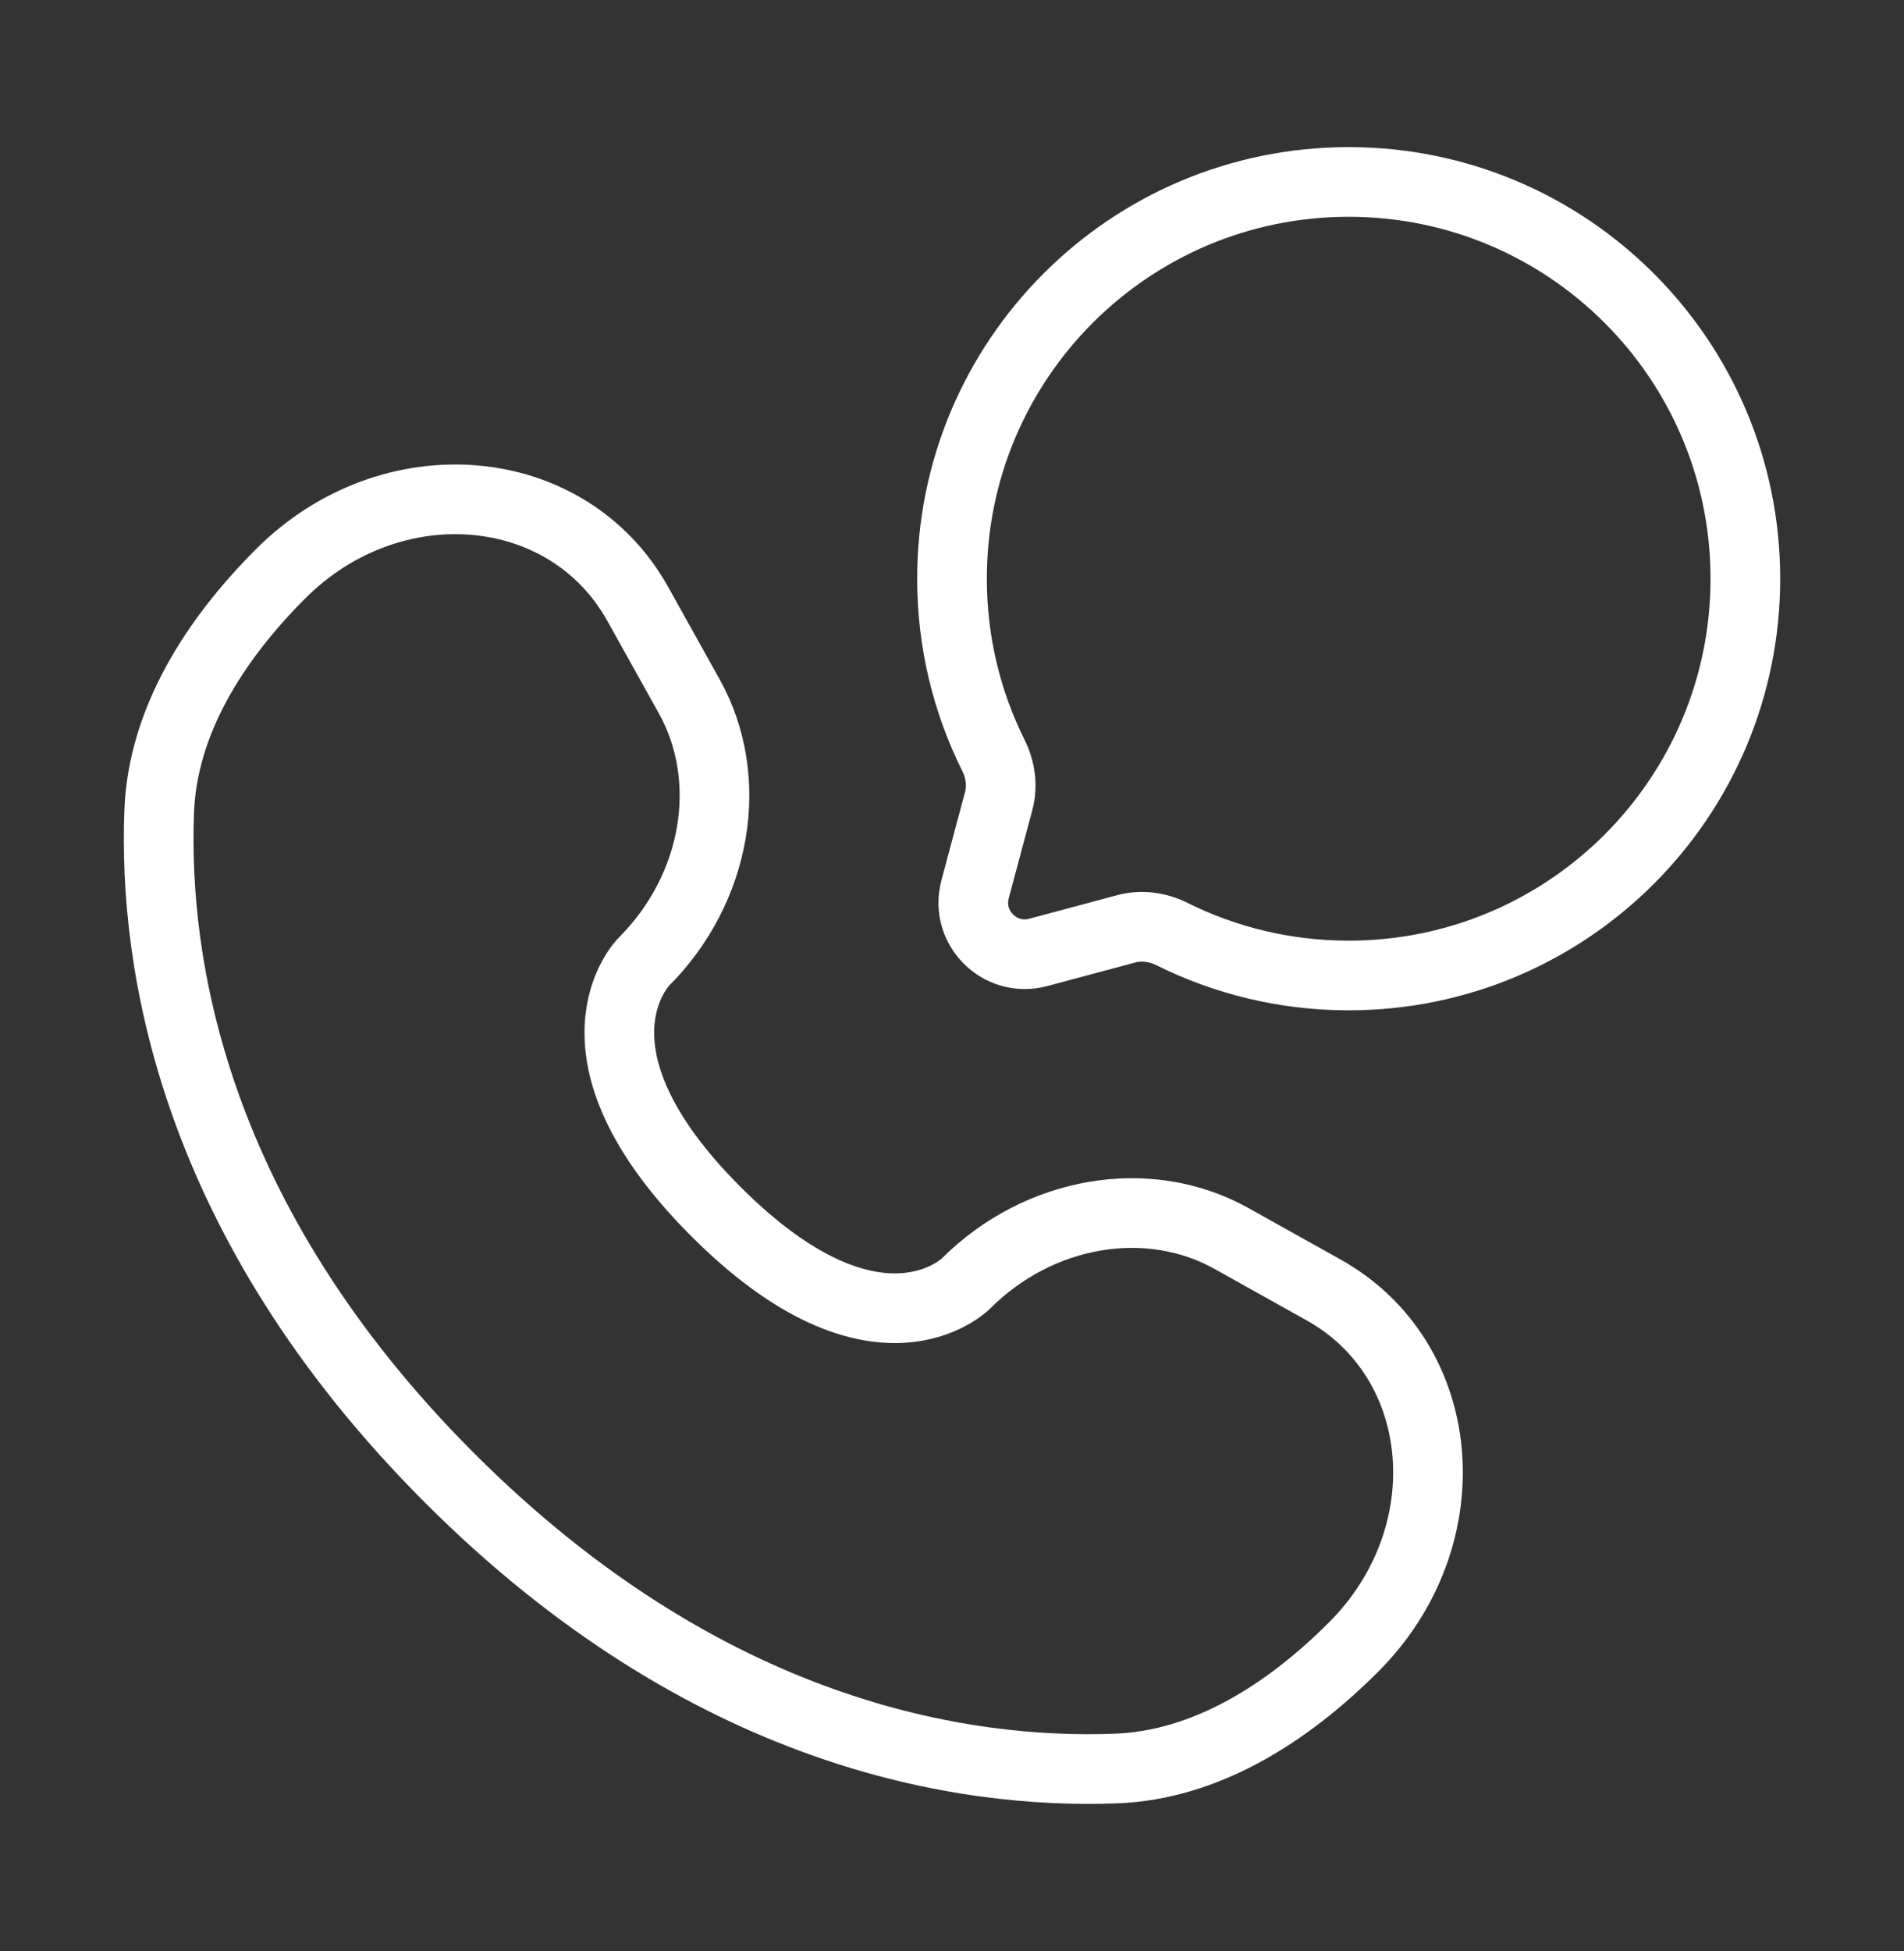<?xml version="1.0" encoding="UTF-8"?> <svg xmlns="http://www.w3.org/2000/svg" width="41" height="42" viewBox="0 0 41 42" fill="none"><rect x="0" y="0" width="41" height="42" fill="#333333" stroke="none"/><path d="M29.042 21C33.759 21 37.584 17.176 37.584 12.458C37.584 7.741 33.759 3.917 29.042 3.917C24.324 3.917 20.5 7.741 20.5 12.458C20.5 13.825 20.821 15.116 21.392 16.262C21.543 16.566 21.593 16.914 21.506 17.242L20.997 19.144C20.776 19.969 21.531 20.724 22.357 20.503L24.258 19.994C24.586 19.907 24.934 19.957 25.239 20.109C26.384 20.679 27.675 21 29.042 21Z" stroke="white" stroke-width="1.5"></path><path d="M13.731 12.998L14.839 14.985C15.84 16.778 15.438 19.13 13.863 20.706C13.863 20.706 13.863 20.706 13.863 20.706C13.862 20.706 11.951 22.617 15.417 26.083C18.882 29.548 20.793 27.638 20.794 27.637C20.794 27.637 20.794 27.637 20.794 27.637C22.37 26.061 24.722 25.66 26.515 26.66L28.501 27.769C31.209 29.28 31.528 33.077 29.149 35.456C27.719 36.886 25.967 37.999 24.031 38.072C20.771 38.196 15.235 37.371 9.682 31.818C4.129 26.265 3.304 20.729 3.428 17.469C3.501 15.533 4.614 13.781 6.044 12.351C8.423 9.971 12.22 10.291 13.731 12.998Z" stroke="white" stroke-width="1.5" stroke-linecap="round"></path></svg> 